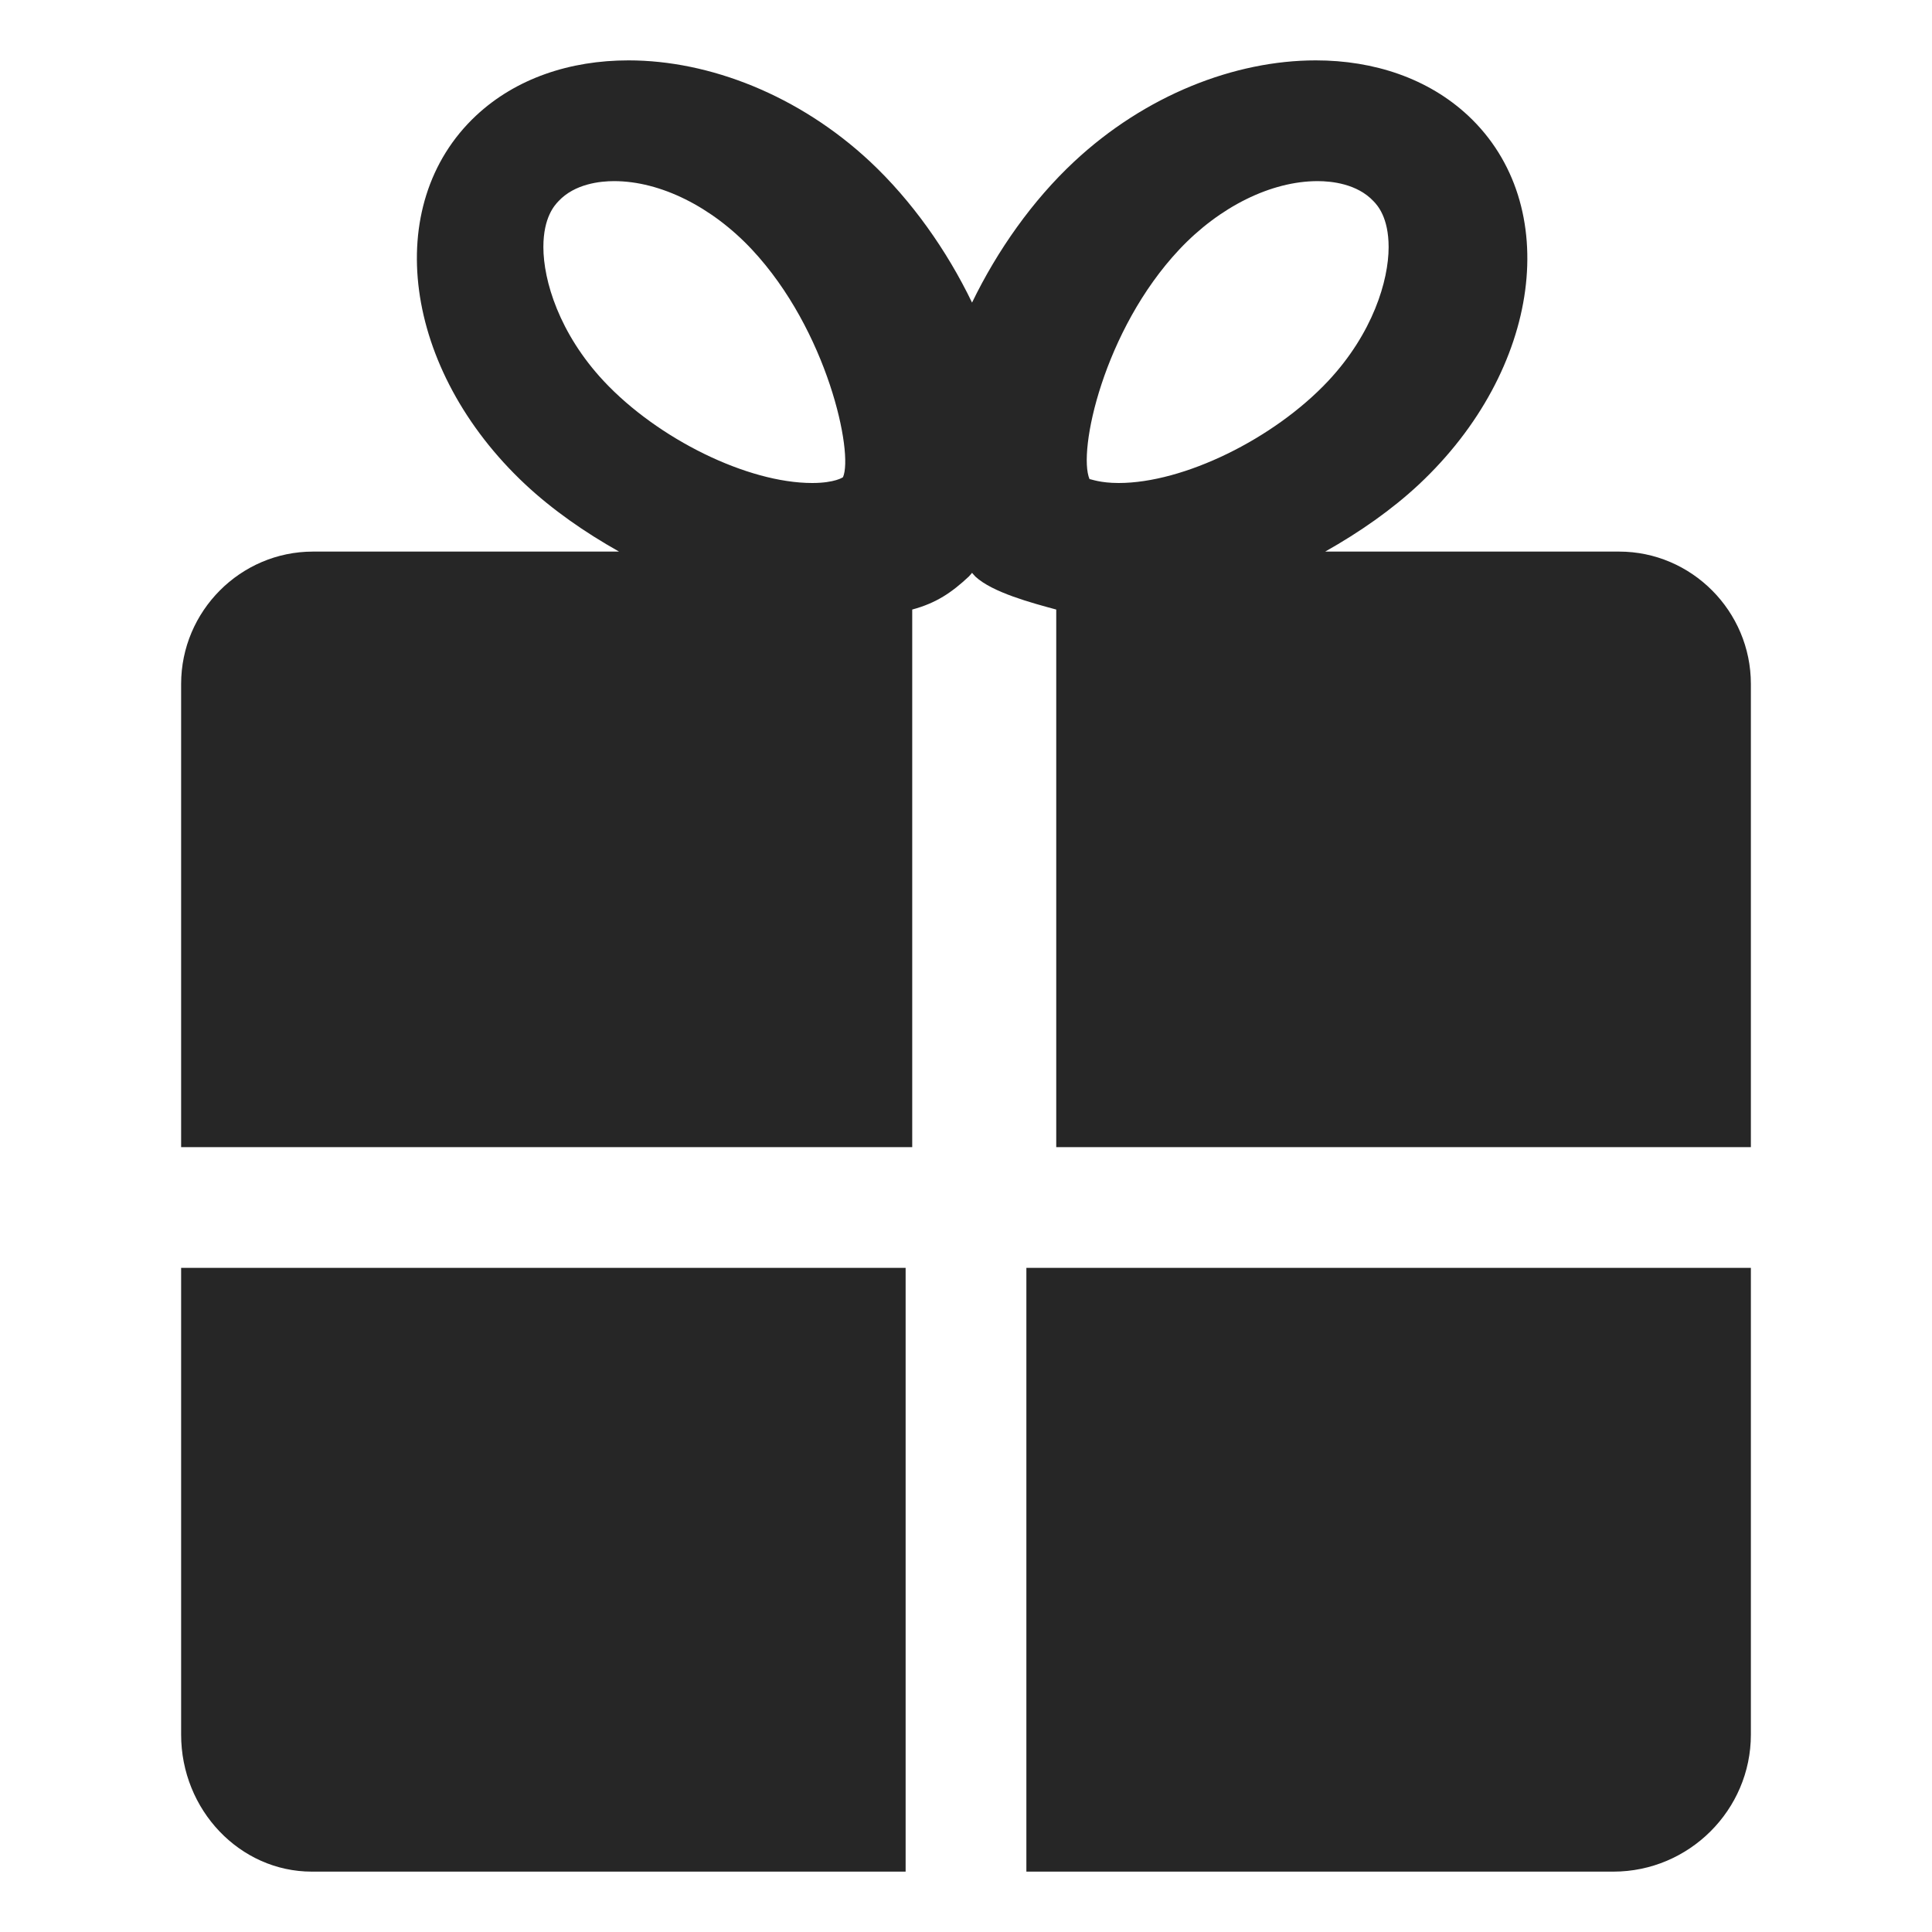 <svg width="24" height="24" viewBox="0 0 24 24" fill="none" xmlns="http://www.w3.org/2000/svg">
<path fill-rule="evenodd" clip-rule="evenodd" d="M20.042 23.25H12.75V15.75H21.75V21.548C21.75 22.484 20.982 23.25 20.042 23.25ZM13.121 7.572C12.822 7.491 12.328 7.36 12.116 7.162C12.101 7.148 12.09 7.131 12.075 7.116C12.061 7.131 12.05 7.148 12.035 7.162C11.823 7.36 11.632 7.491 11.332 7.572V14.25H2.25V8.496C2.25 7.592 2.987 6.852 3.888 6.852H7.69C7.261 6.611 6.861 6.331 6.526 6.018C5.005 4.595 4.731 2.545 5.913 1.437C6.408 0.974 7.08 0.75 7.807 0.75C8.814 0.75 9.926 1.183 10.81 2.009C11.323 2.49 11.762 3.109 12.075 3.759C12.39 3.109 12.827 2.49 13.342 2.009C14.226 1.183 15.337 0.75 16.345 0.75C17.07 0.75 17.743 0.975 18.238 1.437C19.422 2.545 19.146 4.595 17.626 6.018C17.291 6.331 16.89 6.611 16.462 6.852H20.113C21.013 6.852 21.75 7.592 21.75 8.496V14.25H13.121V7.572ZM9.341 3.1C8.843 2.568 8.203 2.25 7.629 2.25C7.457 2.25 7.14 2.282 6.937 2.5C6.891 2.549 6.75 2.698 6.75 3.069C6.75 3.486 6.947 4.141 7.499 4.733C8.174 5.455 9.288 6 10.089 6C10.371 6 10.471 5.929 10.472 5.928C10.603 5.627 10.282 4.107 9.341 3.1ZM13.535 5.953C13.535 5.953 13.536 5.952 13.536 5.952C13.555 5.952 13.665 6 13.897 6C14.702 6 15.821 5.455 16.499 4.733C17.053 4.141 17.25 3.486 17.25 3.07C17.25 2.699 17.11 2.549 17.063 2.5C16.859 2.282 16.54 2.25 16.368 2.25C15.79 2.25 15.149 2.568 14.649 3.1C13.71 4.1 13.385 5.606 13.535 5.953ZM11.25 23.25H3.873C2.98 23.25 2.25 22.484 2.25 21.548V15.75H11.25V23.25Z" fill="black" fill-opacity="0.85"/>
</svg>
